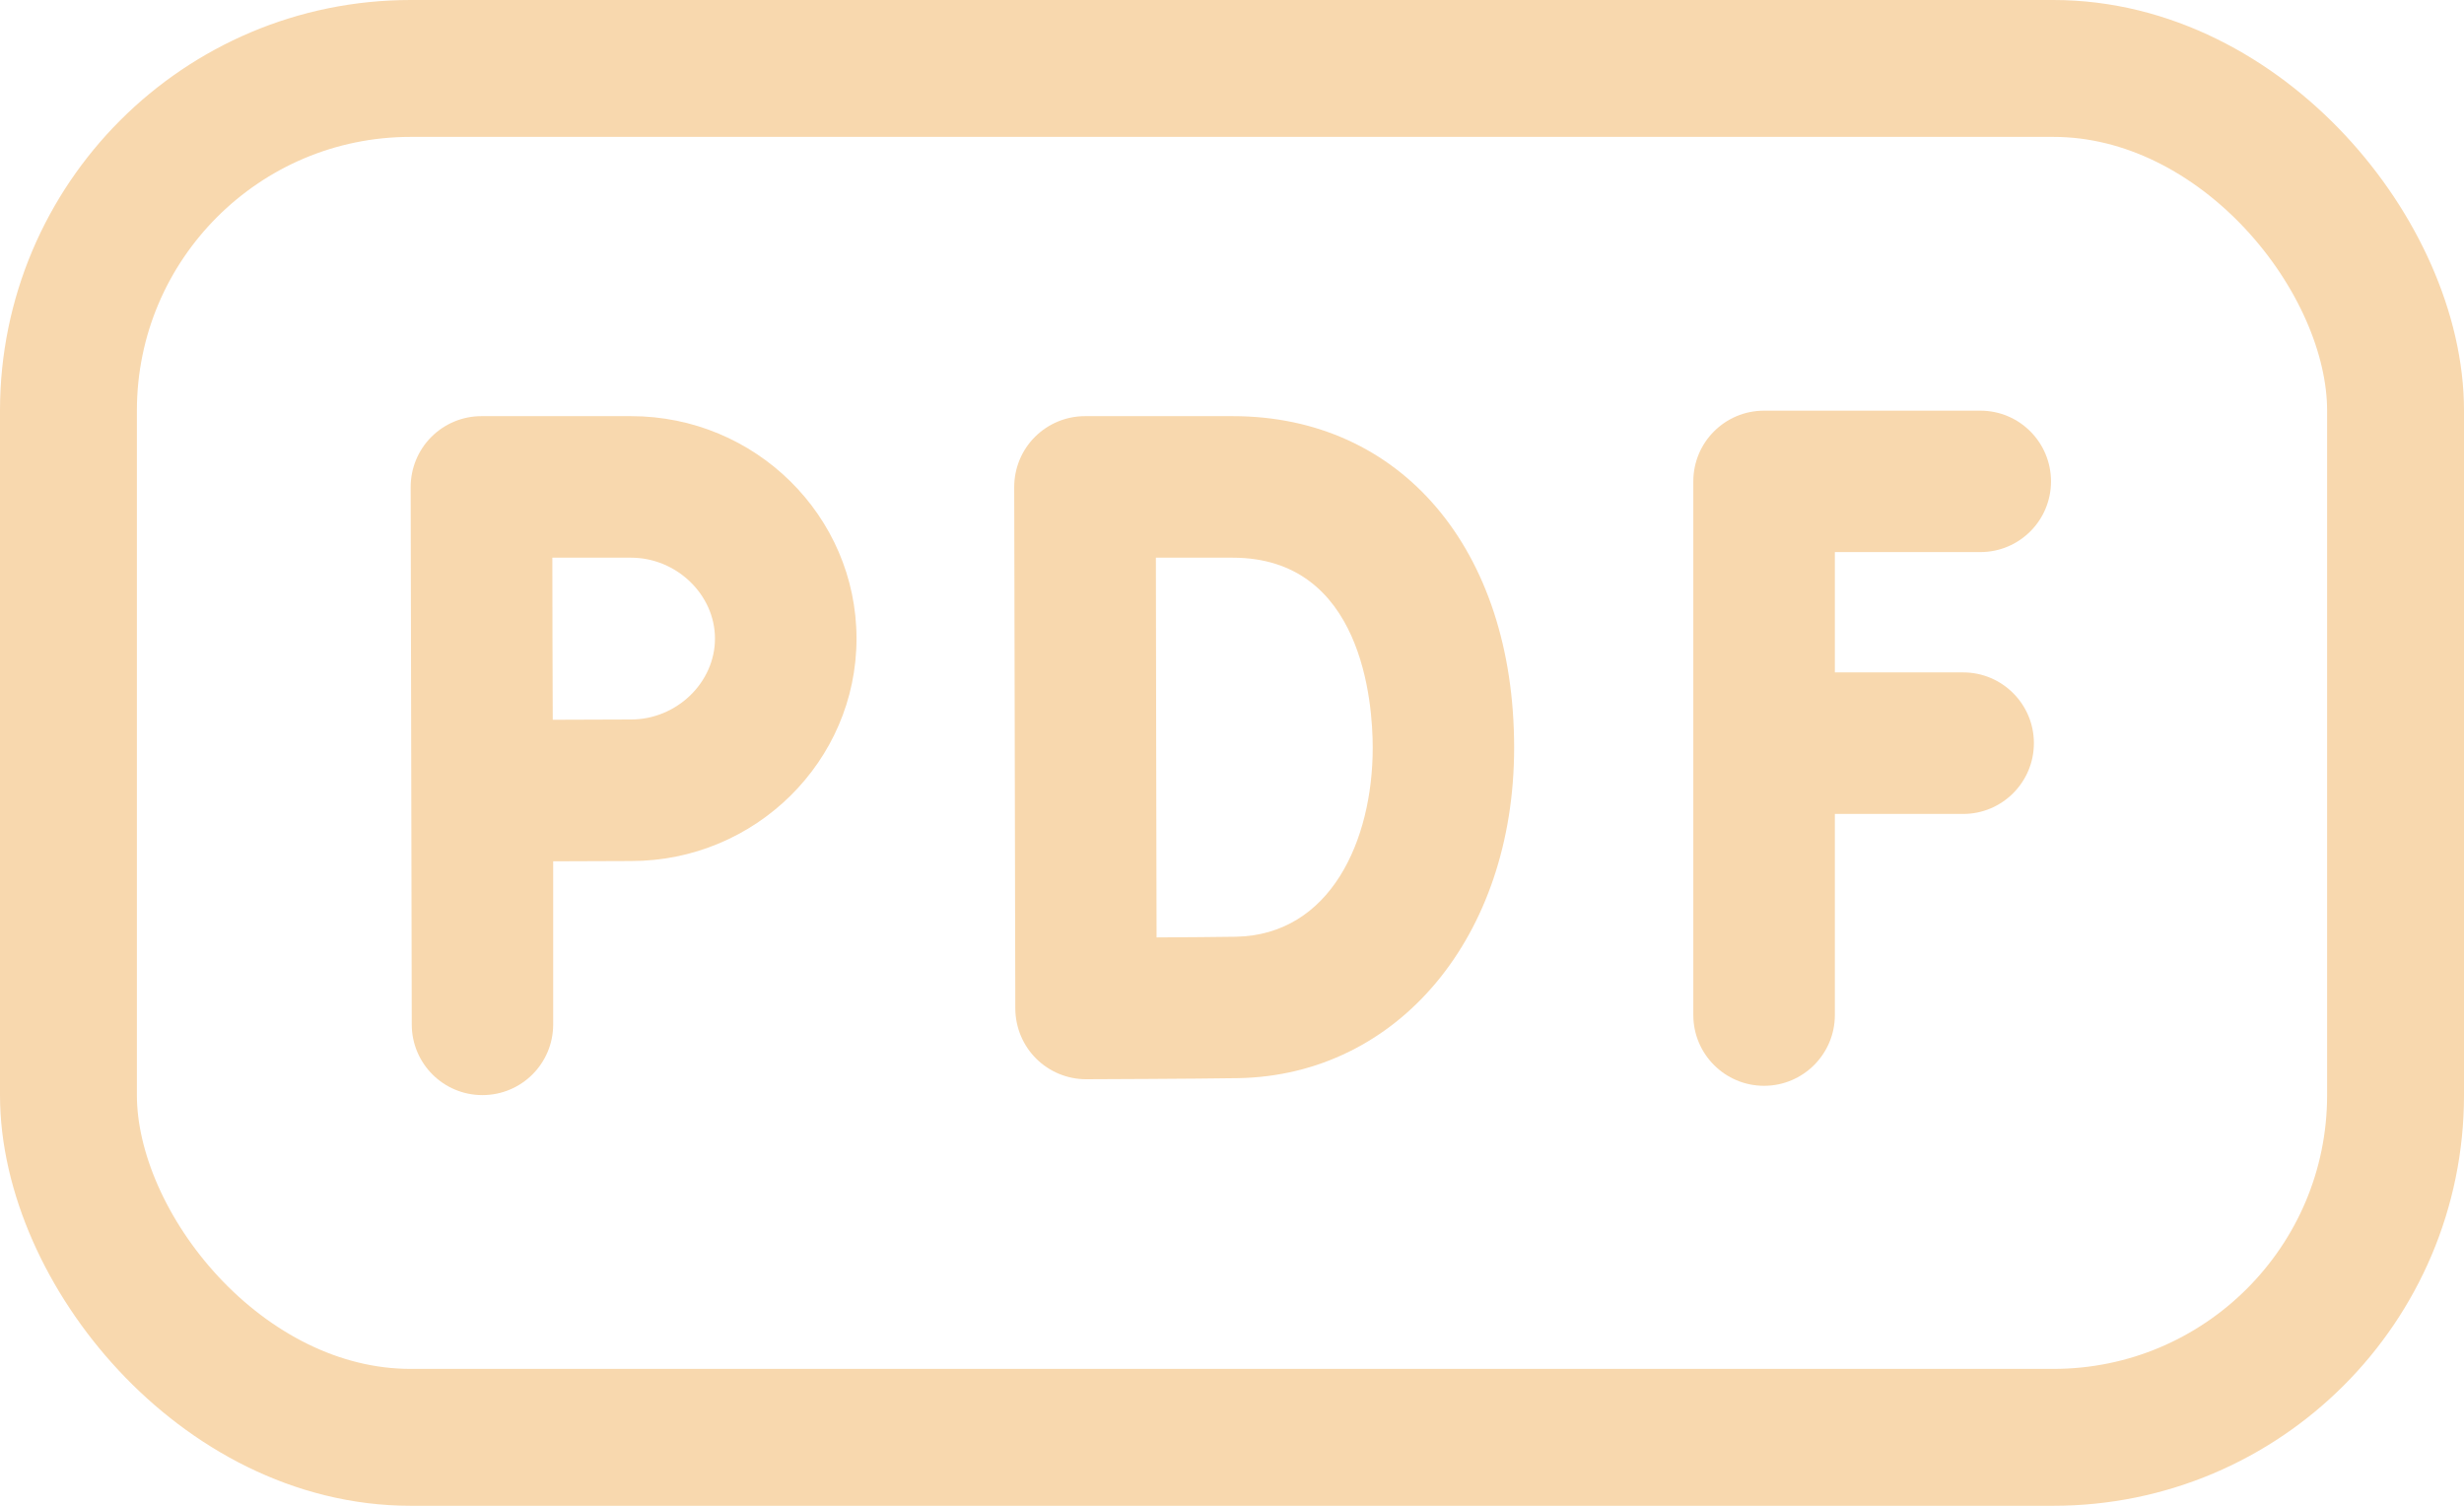 <?xml version="1.0" encoding="UTF-8"?> <svg xmlns="http://www.w3.org/2000/svg" width="18" height="11" viewBox="0 0 18 11" fill="none"> <path d="M4.61 3.04H3.517C3.379 3.04 3.248 3.095 3.151 3.192C3.054 3.289 3 3.421 3 3.558L3.008 7.484C3.008 7.769 3.239 8 3.524 8C3.81 8 4.041 7.769 4.041 7.484V6.292C4.252 6.291 4.478 6.29 4.61 6.29C5.518 6.29 6.257 5.561 6.257 4.665C6.257 3.769 5.518 3.04 4.61 3.04ZM4.61 5.256C4.477 5.256 4.25 5.257 4.038 5.258C4.037 5.038 4.036 4.802 4.036 4.665C4.036 4.548 4.036 4.303 4.035 4.074H4.61C4.942 4.074 5.223 4.344 5.223 4.665C5.223 4.986 4.943 5.256 4.61 5.256Z" fill="#F8D8AE"></path> <path d="M9.005 3.04H7.926C7.789 3.04 7.657 3.095 7.56 3.192C7.463 3.289 7.409 3.421 7.409 3.558C7.409 3.558 7.417 7.356 7.417 7.369C7.418 7.506 7.473 7.638 7.57 7.734C7.667 7.83 7.798 7.884 7.934 7.884H7.936C7.968 7.884 8.738 7.881 9.046 7.876C10.214 7.855 11.061 6.84 11.061 5.462C11.061 4.013 10.235 3.04 9.005 3.04ZM9.028 6.843C8.894 6.845 8.664 6.847 8.449 6.848C8.447 6.399 8.445 4.54 8.444 4.074H9.005C9.954 4.074 10.028 5.136 10.028 5.462C10.028 6.141 9.719 6.83 9.028 6.843Z" fill="#F8D8AE"></path> <path d="M14.467 4.033C14.752 4.033 14.983 3.802 14.983 3.517C14.983 3.231 14.752 3 14.467 3H12.887C12.601 3 12.37 3.231 12.37 3.517V7.415C12.37 7.7 12.601 7.932 12.887 7.932C13.172 7.932 13.404 7.7 13.404 7.415V5.946H14.341C14.627 5.946 14.858 5.714 14.858 5.429C14.858 5.144 14.627 4.912 14.341 4.912H13.404V4.033H14.467Z" fill="#F8D8AE"></path> <rect x="0.5" y="0.5" width="17" height="10" rx="2.5" stroke="#F8D8AE"></rect> </svg> 